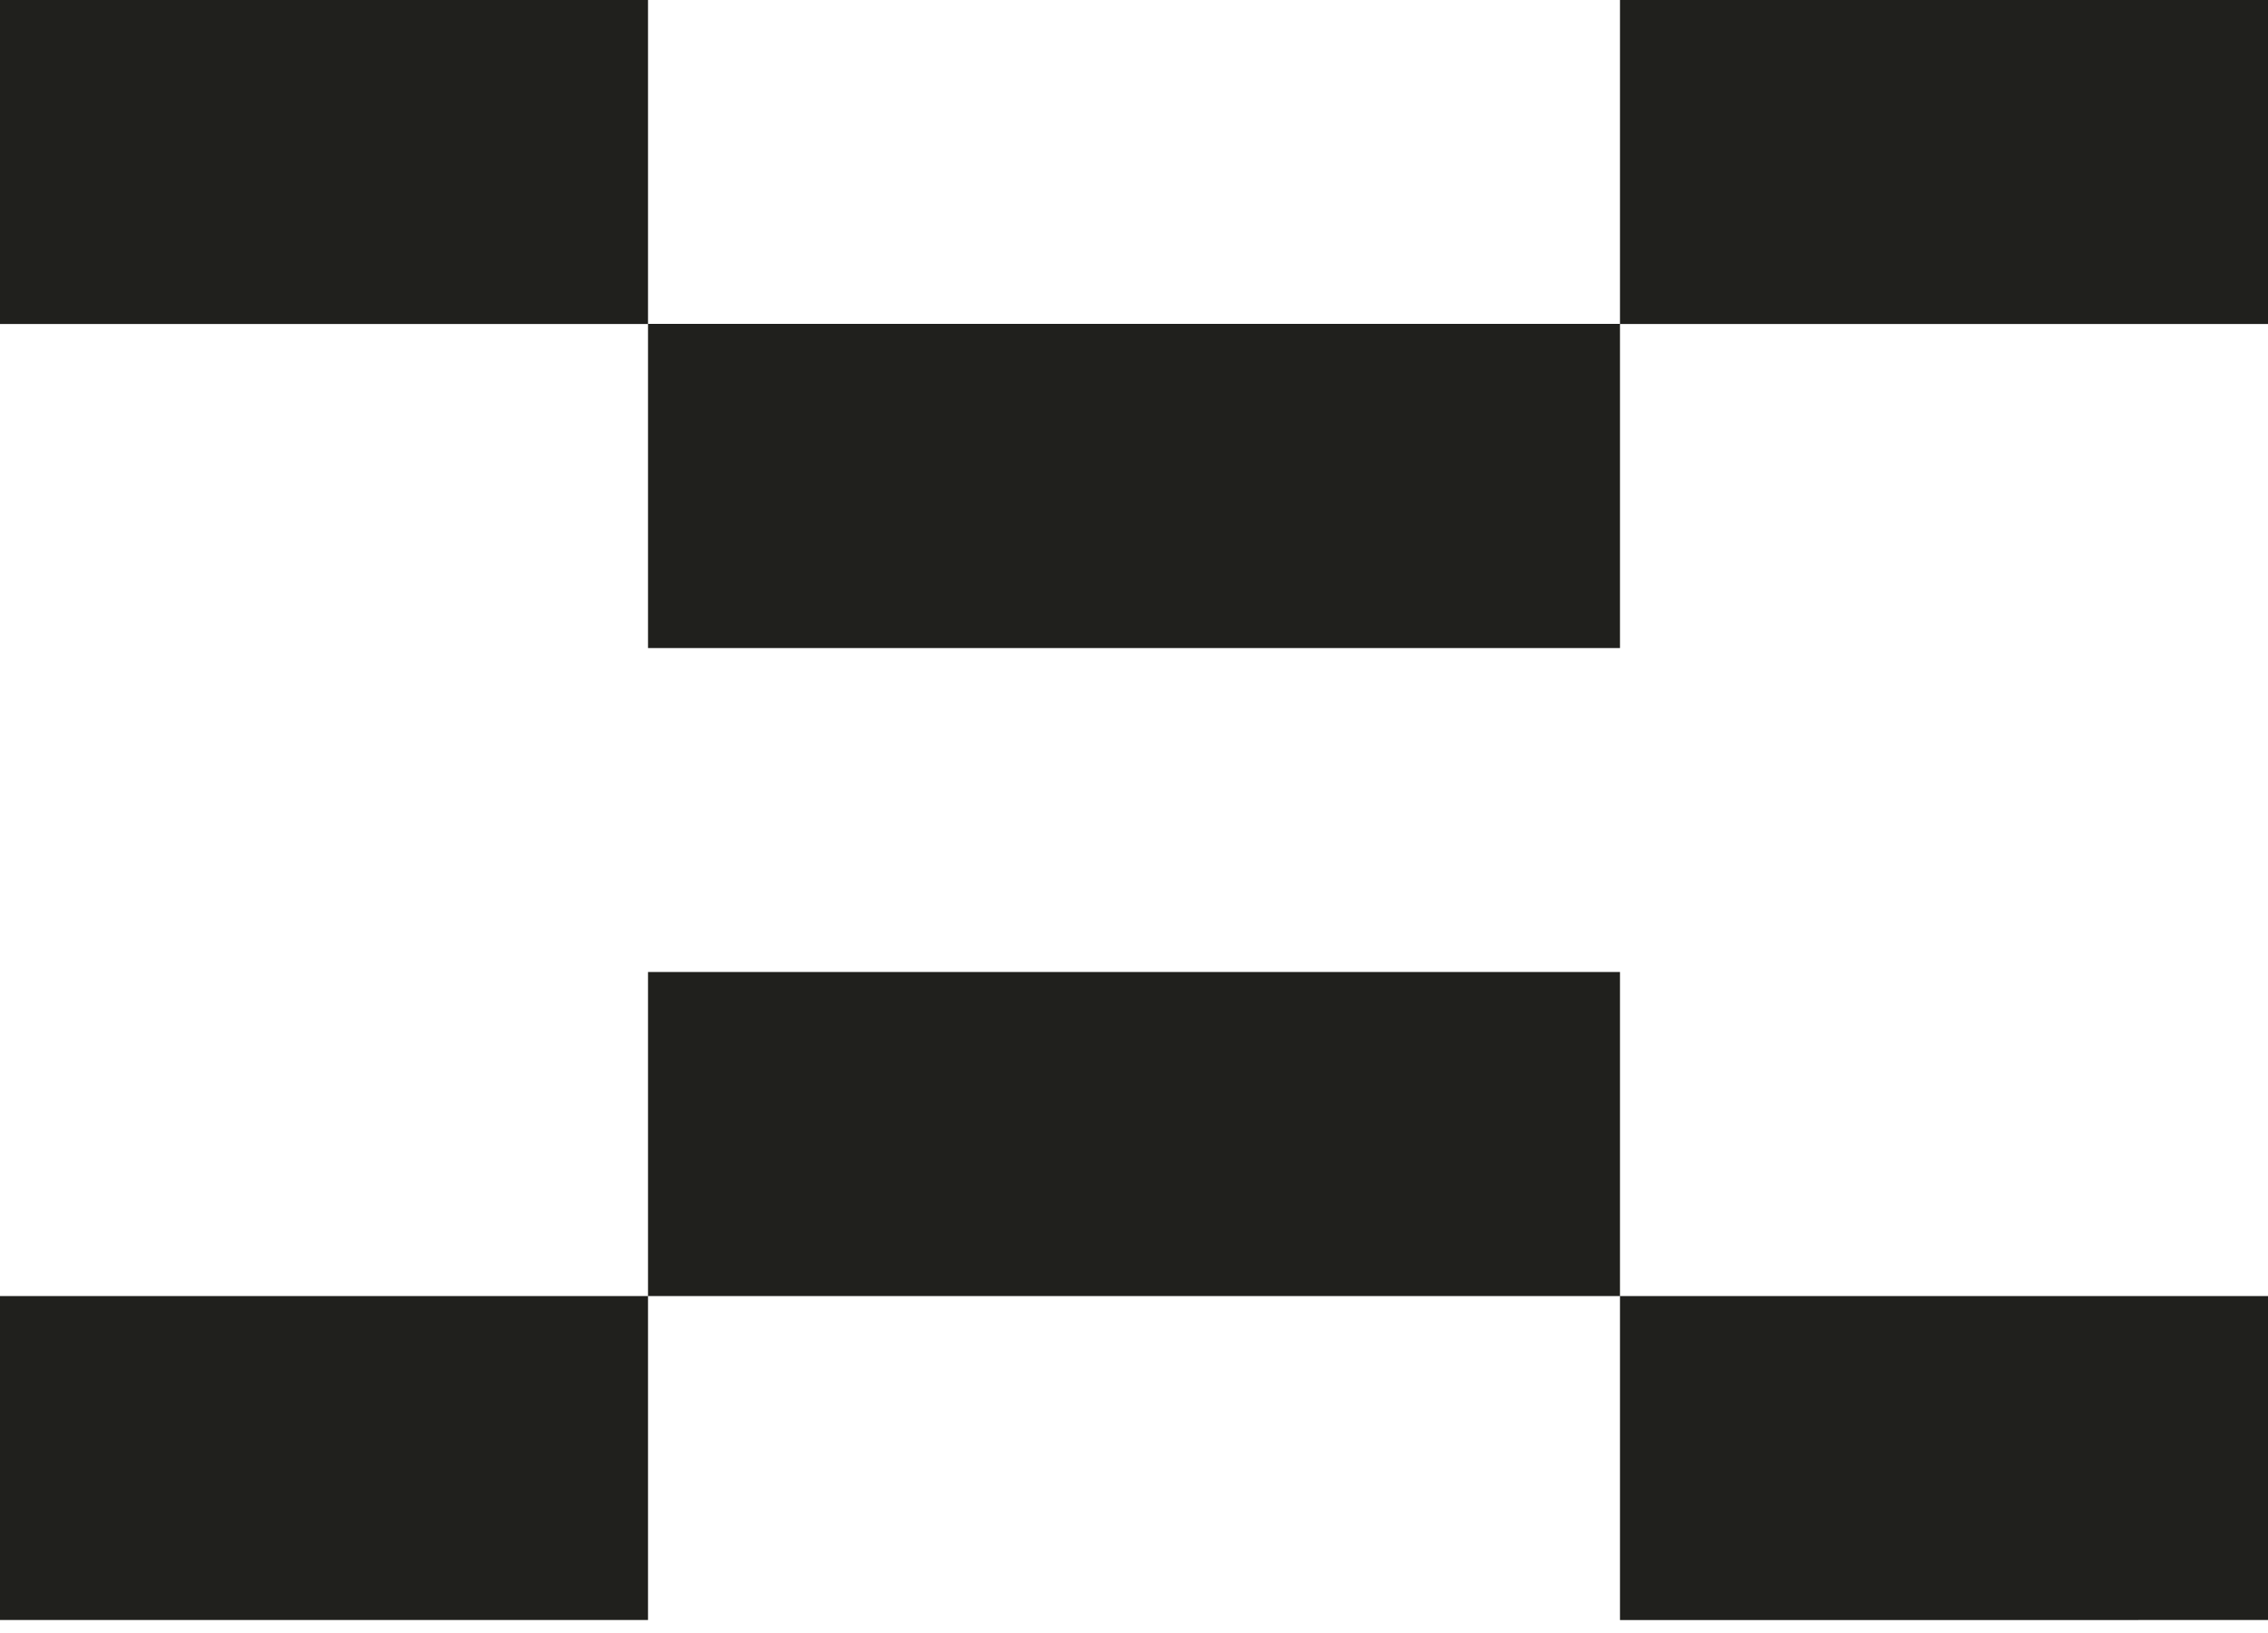 <svg width="25" height="18" xmlns="http://www.w3.org/2000/svg"><path d="M17.857 3.571H25V0h-7.143v3.571ZM0 3.571h7.143V0H0v3.571Zm7.143 3.572h10.714V3.57H7.143v3.572Zm0 7.143h10.714v-3.572H7.143v3.572Zm10.714 3.571H25v-3.571h-7.143v3.571ZM0 17.857h7.143v-3.571H0v3.571Z" fill="#20201D" fill-rule="evenodd"/></svg>